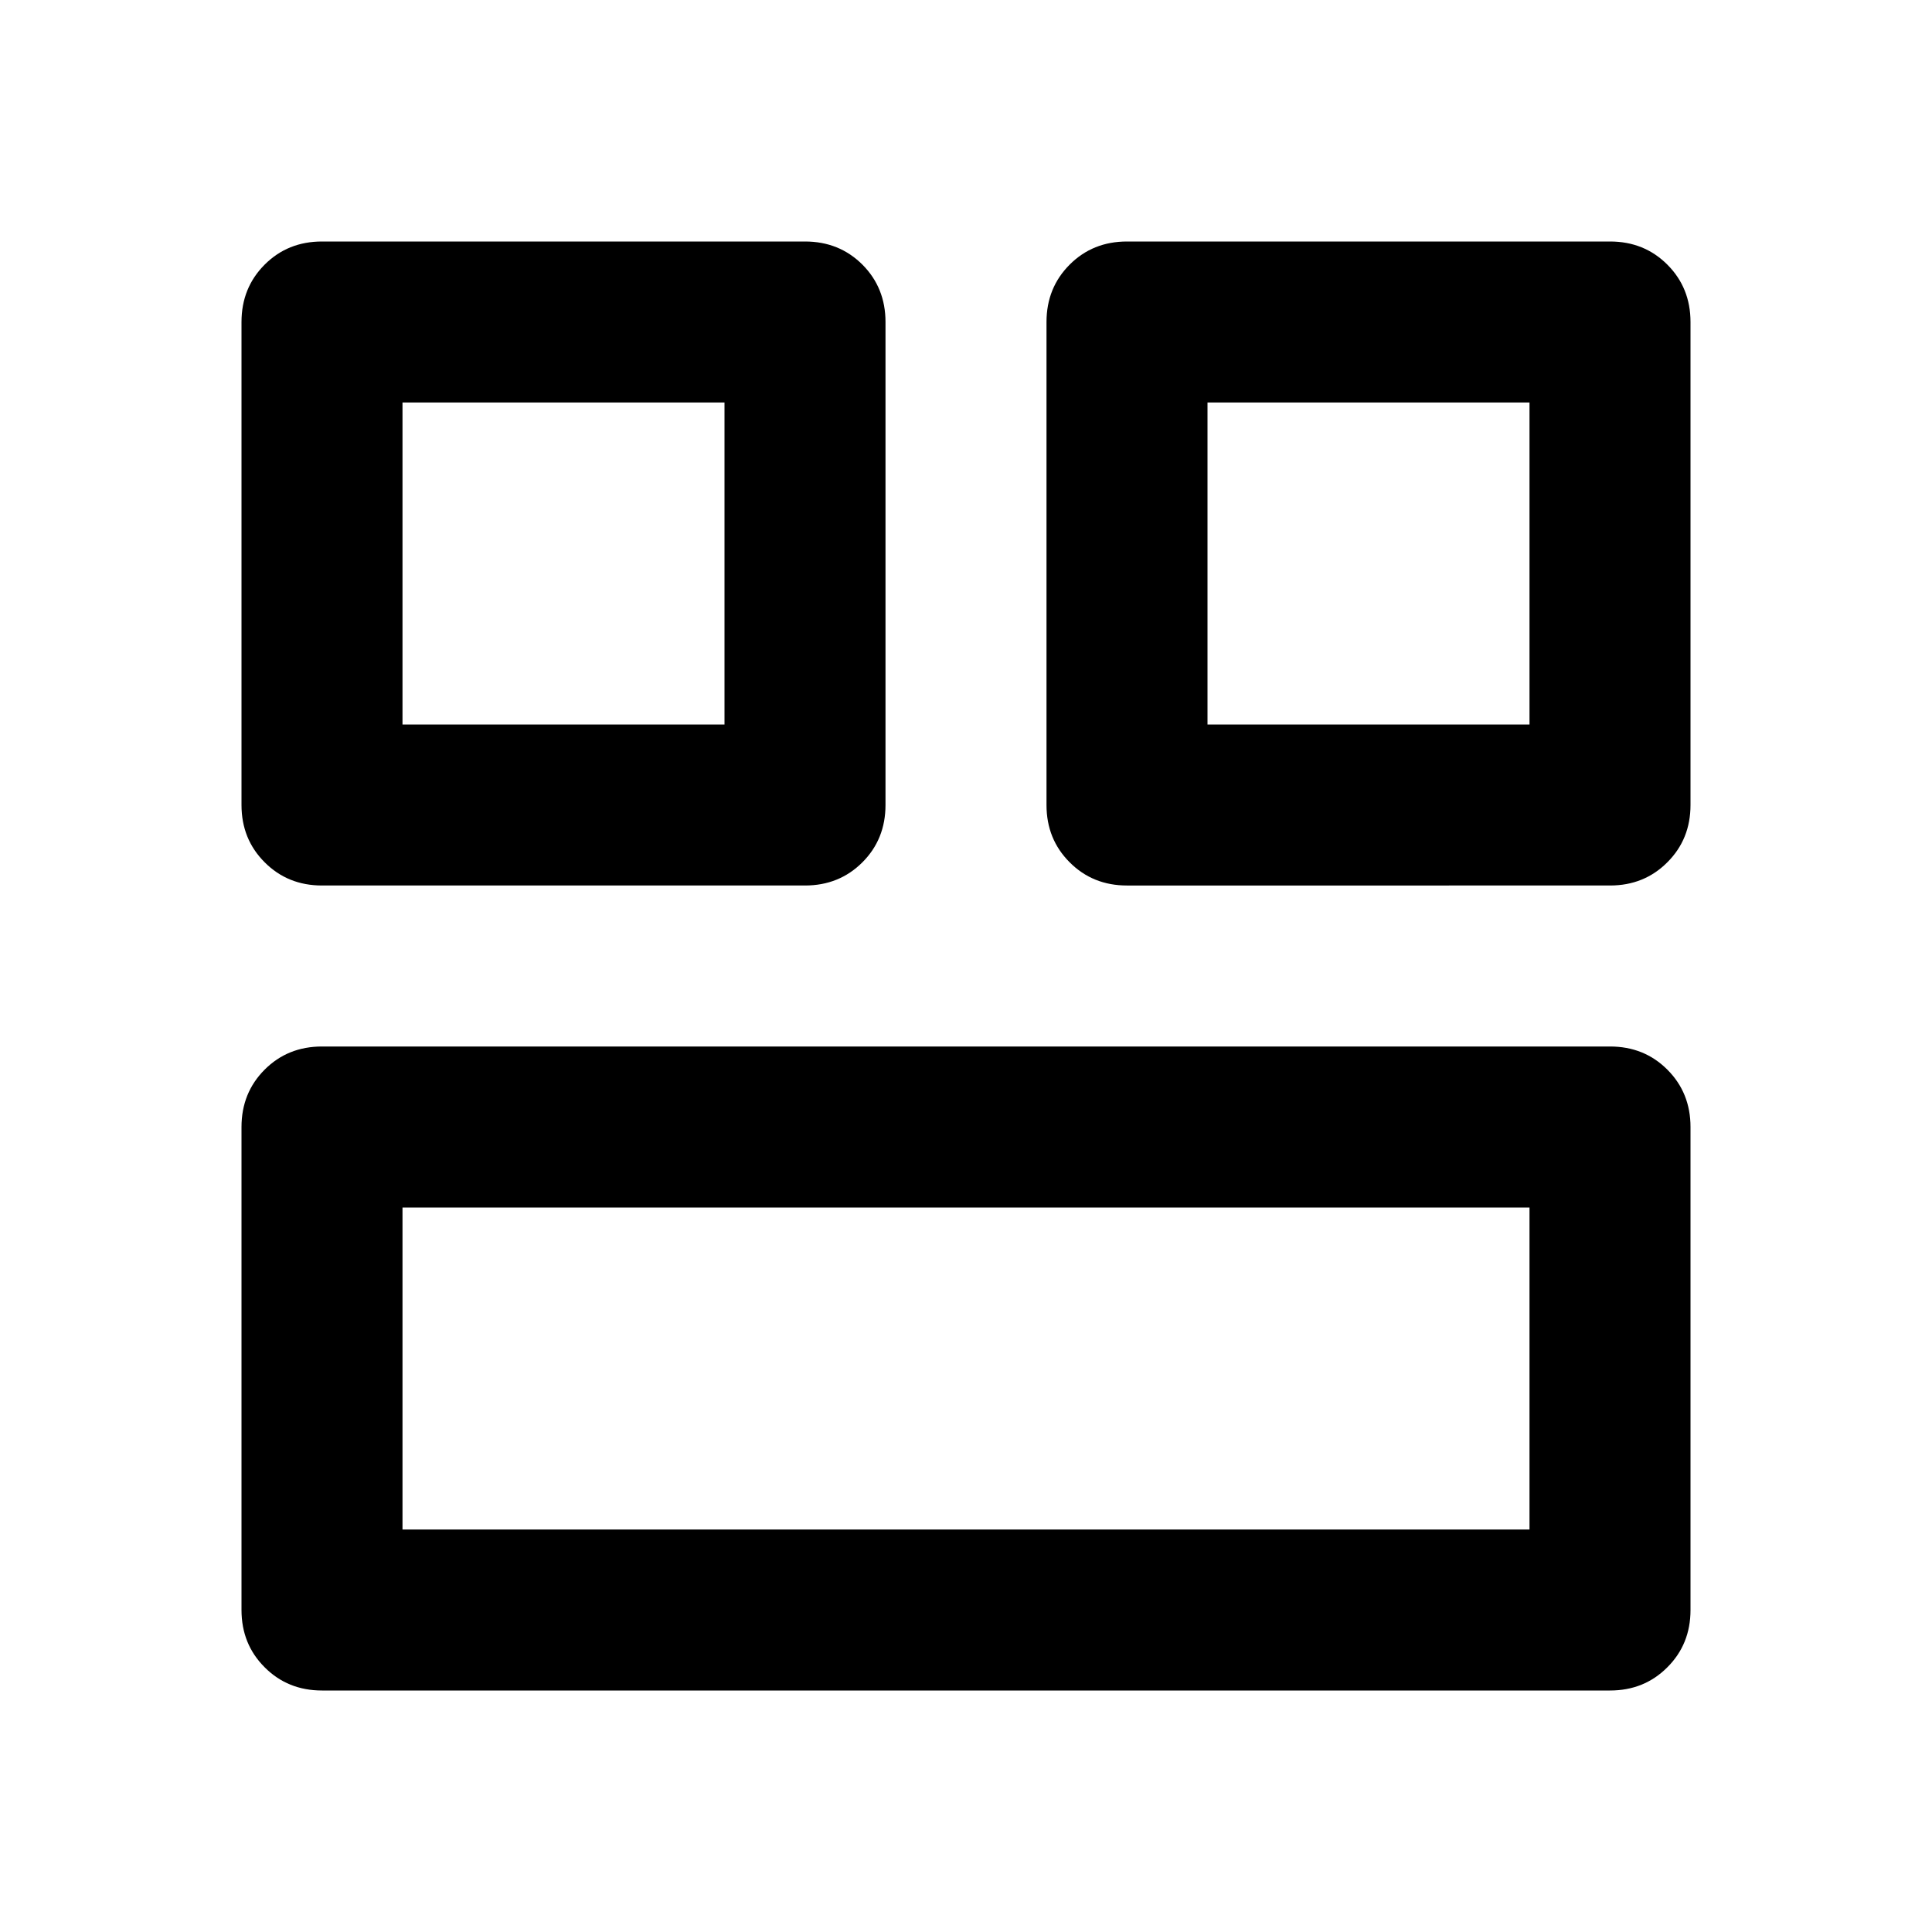 <?xml version="1.0" encoding="utf-8"?>
<!-- Generator: www.svgicons.com -->
<svg xmlns="http://www.w3.org/2000/svg" width="800" height="800" viewBox="0 0 24 24">
<path fill="currentColor" d="M15 9h4V5h-4ZM5 9h4V5H5Zm0 10h14v-4H5Zm9-8q-.425 0-.712-.288Q13 10.425 13 10V4q0-.425.288-.713Q13.575 3 14 3h6q.425 0 .712.287Q21 3.575 21 4v6q0 .425-.288.712Q20.425 11 20 11ZM4 11q-.425 0-.712-.288Q3 10.425 3 10V4q0-.425.288-.713Q3.575 3 4 3h6q.425 0 .713.287Q11 3.575 11 4v6q0 .425-.287.712Q10.425 11 10 11Zm0 10q-.425 0-.712-.288Q3 20.425 3 20v-6q0-.425.288-.713Q3.575 13 4 13h16q.425 0 .712.287q.288.288.288.713v6q0 .425-.288.712Q20.425 21 20 21Z"/>
</svg>